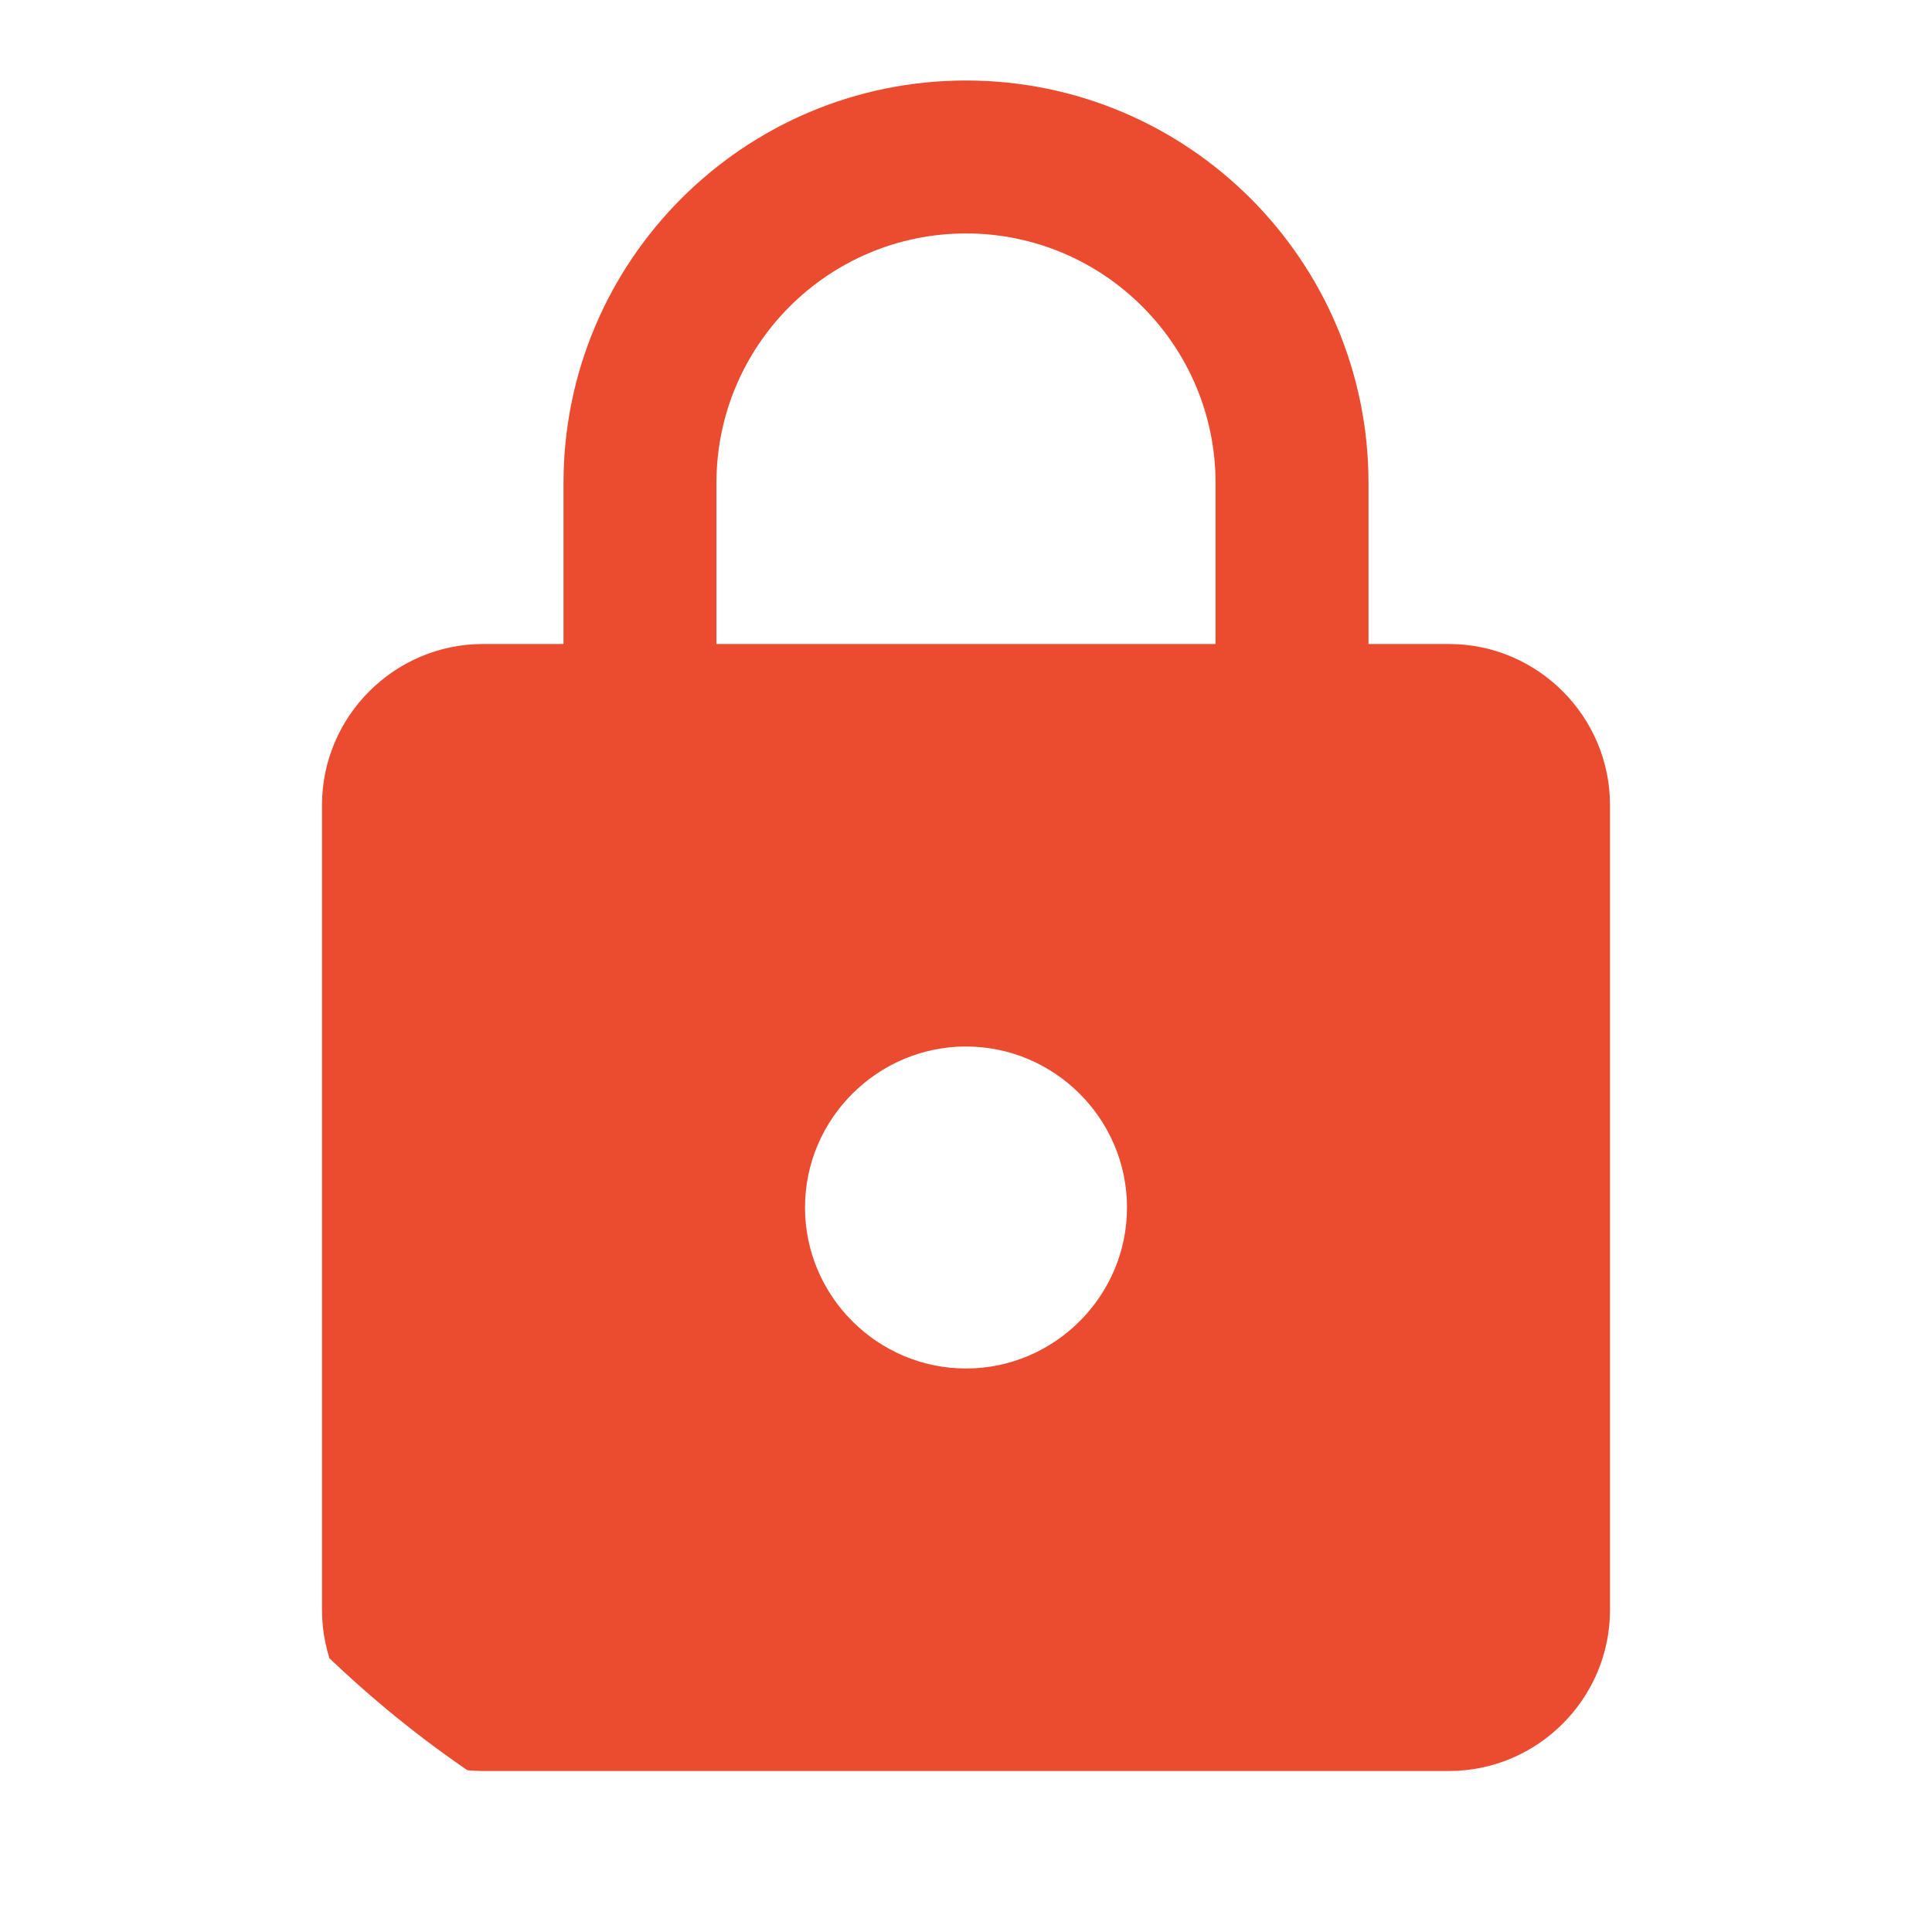 <svg width="24" height="24" viewBox="0 0 24 24" fill="none" xmlns="http://www.w3.org/2000/svg">
<g clip-path="url(#clip0_6662_12706)">
<path d="M18 8H17V6C17 3.24 14.76 1 12 1C9.24 1 7 3.24 7 6V8H6C4.9 8 4 8.9 4 10V20C4 21.1 4.9 22 6 22H18C19.1 22 20 21.1 20 20V10C20 8.9 19.1 8 18 8ZM12 17C10.9 17 10 16.1 10 15C10 13.9 10.9 13 12 13C13.1 13 14 13.9 14 15C14 16.1 13.1 17 12 17ZM15.1 8H8.9V6C8.9 4.29 10.29 2.9 12 2.9C13.71 2.9 15.1 4.29 15.1 6V8Z" fill="#EB4C2F"/>
</g>
<defs>
<clipPath id="clip0_6662_12706">
<rect width="24" height="24" rx="12" fill="white"/>
</clipPath>
</defs>
</svg>
